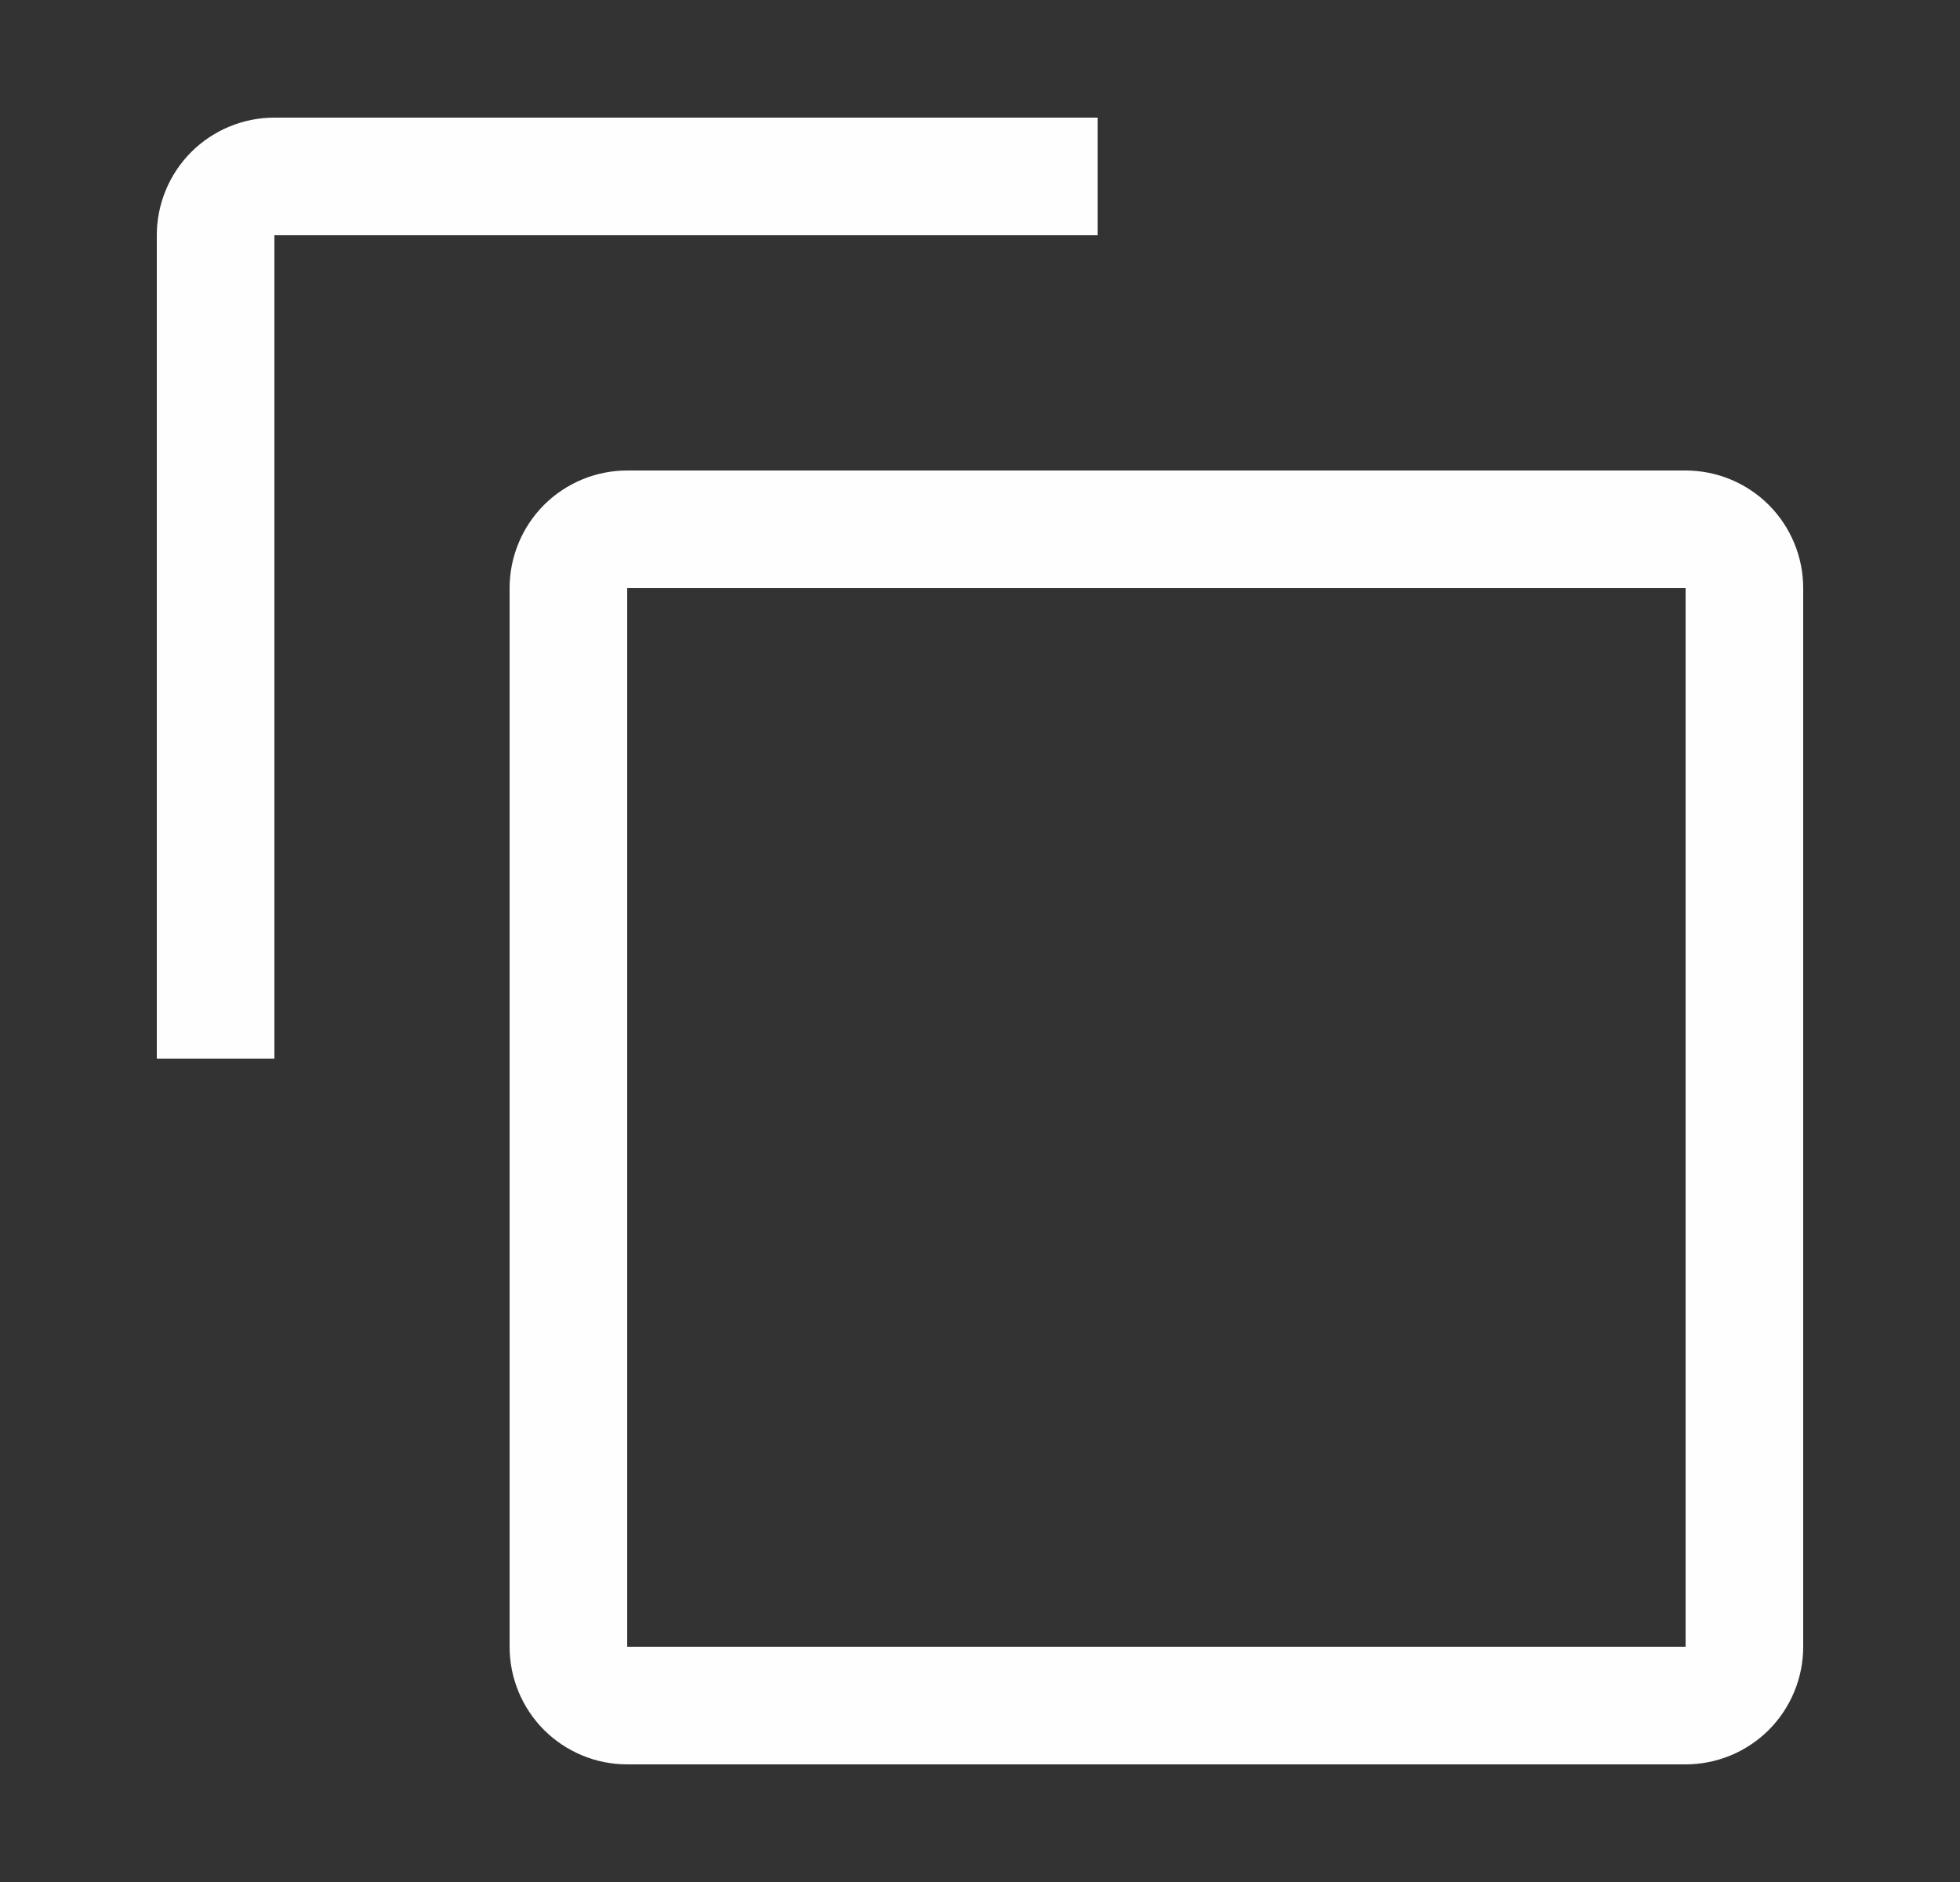 <svg width="25" height="24" viewBox="0 0 25 24" fill="none" xmlns="http://www.w3.org/2000/svg">
<rect x="0" y="0" width="25" height="24" fill="#333333" stroke="none"/>
<path d="M21.5 7.5V21H8V7.5H21.5ZM21.5 6H8C7.602 6 7.221 6.158 6.939 6.439C6.658 6.721 6.5 7.102 6.5 7.5V21C6.5 21.398 6.658 21.779 6.939 22.061C7.221 22.342 7.602 22.5 8 22.5H21.5C21.898 22.5 22.279 22.342 22.561 22.061C22.842 21.779 23 21.398 23 21V7.5C23 7.102 22.842 6.721 22.561 6.439C22.279 6.158 21.898 6 21.5 6Z" fill="#FEFEFE"/>
<path d="M3.5 13.5H2V3C2 2.602 2.158 2.221 2.439 1.939C2.721 1.658 3.102 1.5 3.5 1.5H14V3H3.5V13.5Z" fill="#FEFEFE"/>
</svg>
